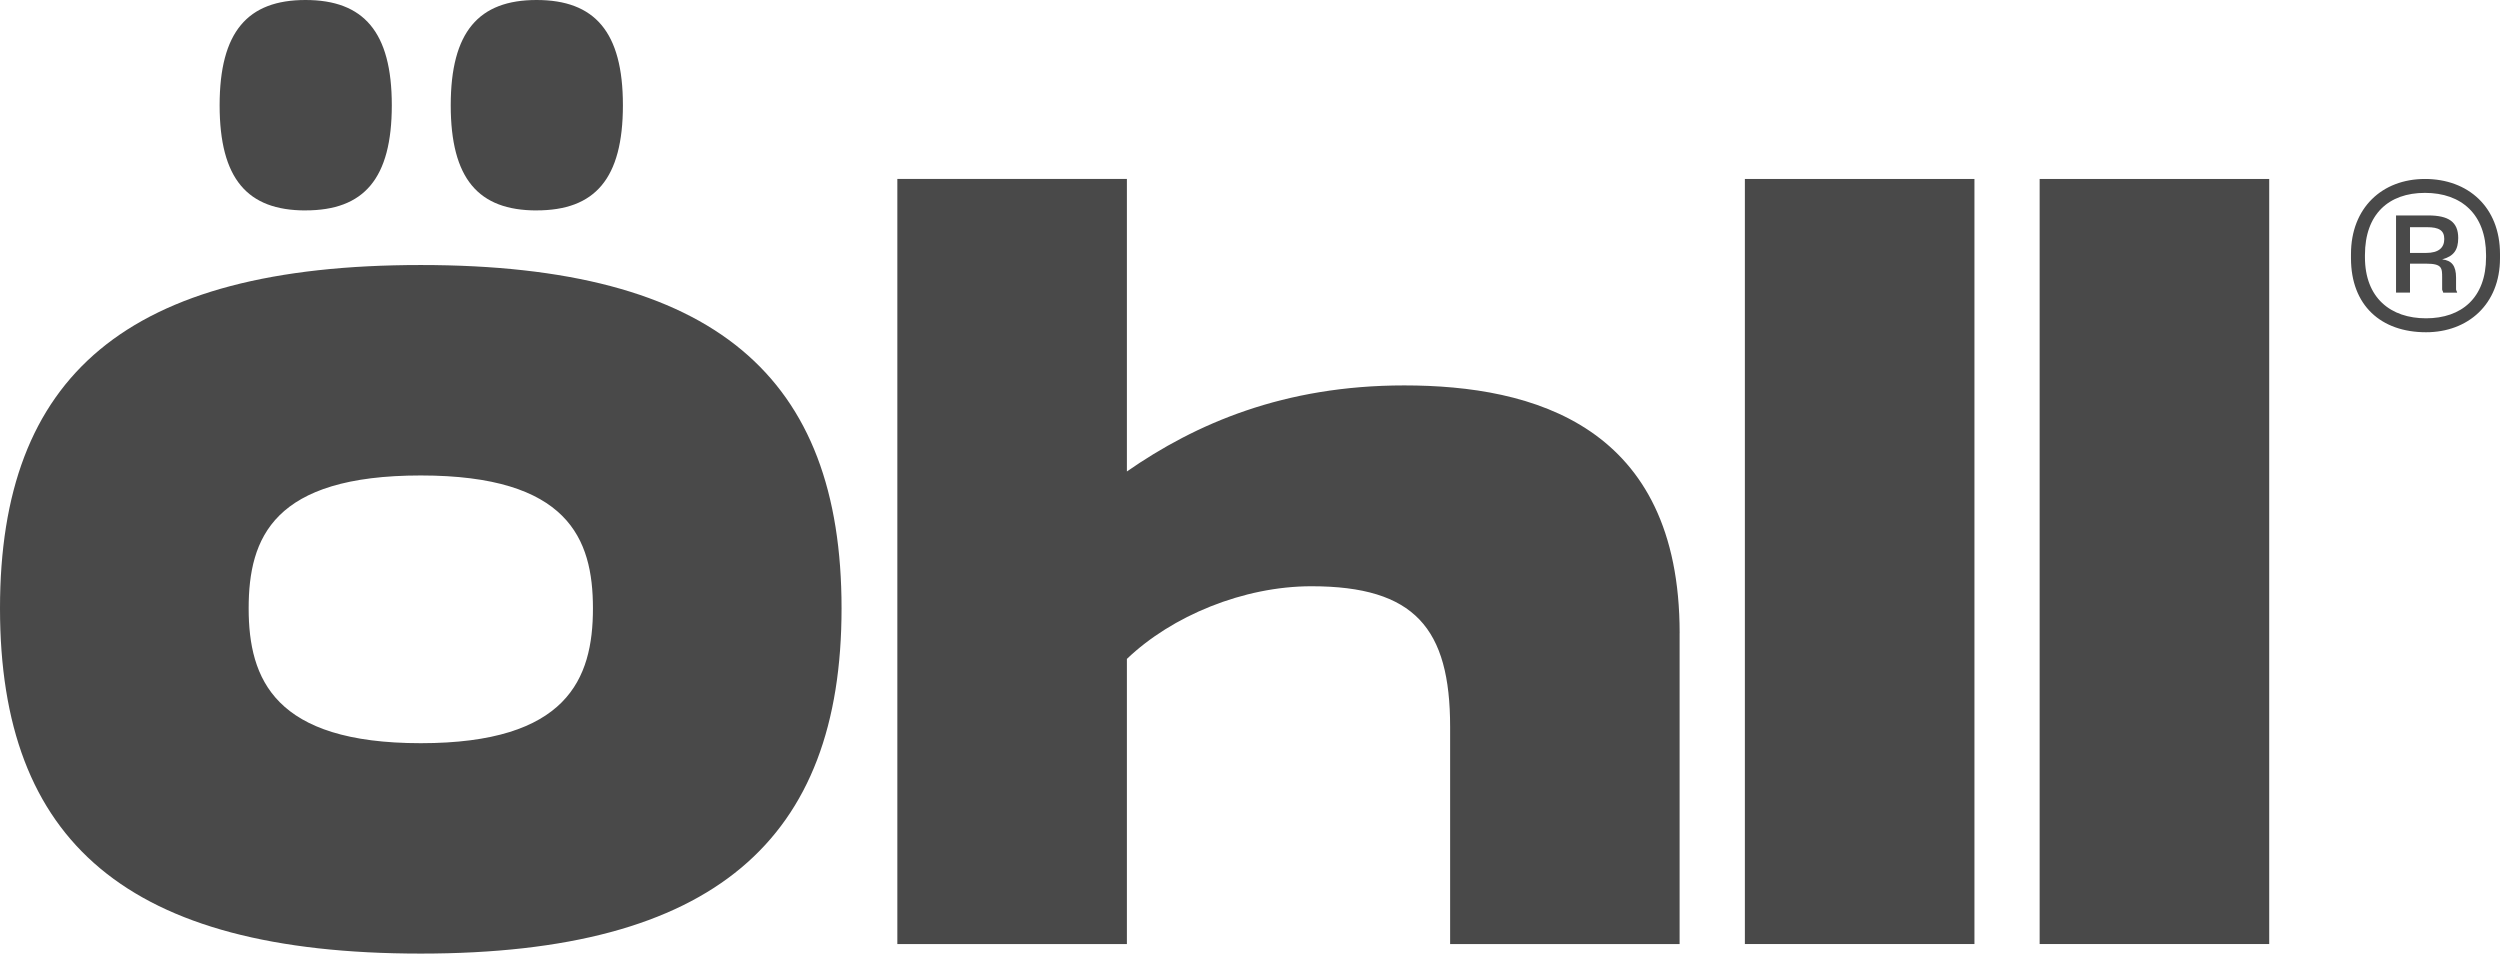 <svg width="140" height="54" viewBox="0 0 140 54" fill="none" xmlns="http://www.w3.org/2000/svg">
<path d="M131.655 14.464V14.224C131.655 11.642 133.397 10.022 135.798 10.022C138.2 10.022 140 11.582 140 14.224V14.464C140 17.046 138.2 18.606 135.857 18.606C133.337 18.606 131.655 17.105 131.655 14.464ZM139.219 14.404V14.283C139.219 12.003 137.839 10.801 135.798 10.801C133.758 10.801 132.437 12 132.437 14.283V14.404C132.437 16.685 133.876 17.825 135.857 17.825C137.839 17.825 139.219 16.685 139.219 14.404ZM134.957 16.385H134.178V12.065H135.979C137.119 12.065 137.66 12.426 137.66 13.326C137.66 13.986 137.42 14.347 136.76 14.525C137.299 14.585 137.539 14.886 137.539 15.547V16.207C137.539 16.267 137.599 16.328 137.599 16.388H136.819C136.819 16.328 136.76 16.269 136.76 16.207V15.547C136.76 15.008 136.76 14.765 135.86 14.765H134.96V16.385H134.957ZM134.957 14.164H135.857C136.577 14.164 136.879 13.865 136.879 13.383C136.879 12.901 136.58 12.723 135.919 12.723H134.96V14.162L134.957 14.164Z" fill="#494949"/>
<path d="M0 34.068C0 21.055 7.069 14.841 23.564 14.841C40.058 14.841 47.127 21.11 47.127 34.068C47.127 47.025 40.006 53.401 23.564 53.401C7.121 53.401 0 47.137 0 34.068ZM33.205 34.068C33.205 30.158 31.811 26.626 23.564 26.626C15.316 26.626 13.925 30.105 13.925 34.068C13.925 38.03 15.369 41.619 23.564 41.619C31.759 41.619 33.205 38.032 33.205 34.068Z" fill="#494949"/>
<path d="M94.058 35.453V52.866H81.207V40.702C81.207 35.187 79.224 32.83 73.439 32.83C69.636 32.83 65.62 34.49 63.106 36.899V52.866H50.251V10.022H63.106V26.402C66.959 23.725 71.891 21.583 78.637 21.583C85.867 21.583 94.06 23.832 94.06 35.453H94.058Z" fill="#494949"/>
<path d="M110.569 10.022V52.866H97.713V10.022H110.569Z" fill="#494949"/>
<path d="M127.076 10.022V52.866H114.22V10.022H127.076Z" fill="#494949"/>
<path d="M30.049 11.784C26.794 11.784 25.241 10.017 25.241 5.893C25.241 1.782 26.809 0 30.049 0C33.303 0 34.883 1.782 34.883 5.891C34.883 10.015 33.317 11.782 30.049 11.782V11.784Z" fill="#494949"/>
<path d="M17.107 11.784C13.853 11.784 12.299 10.017 12.299 5.893C12.299 1.782 13.867 0 17.107 0C20.361 0 21.941 1.782 21.941 5.891C21.941 10.015 20.376 11.782 17.107 11.782V11.784Z" fill="#494949"/>
</svg>
